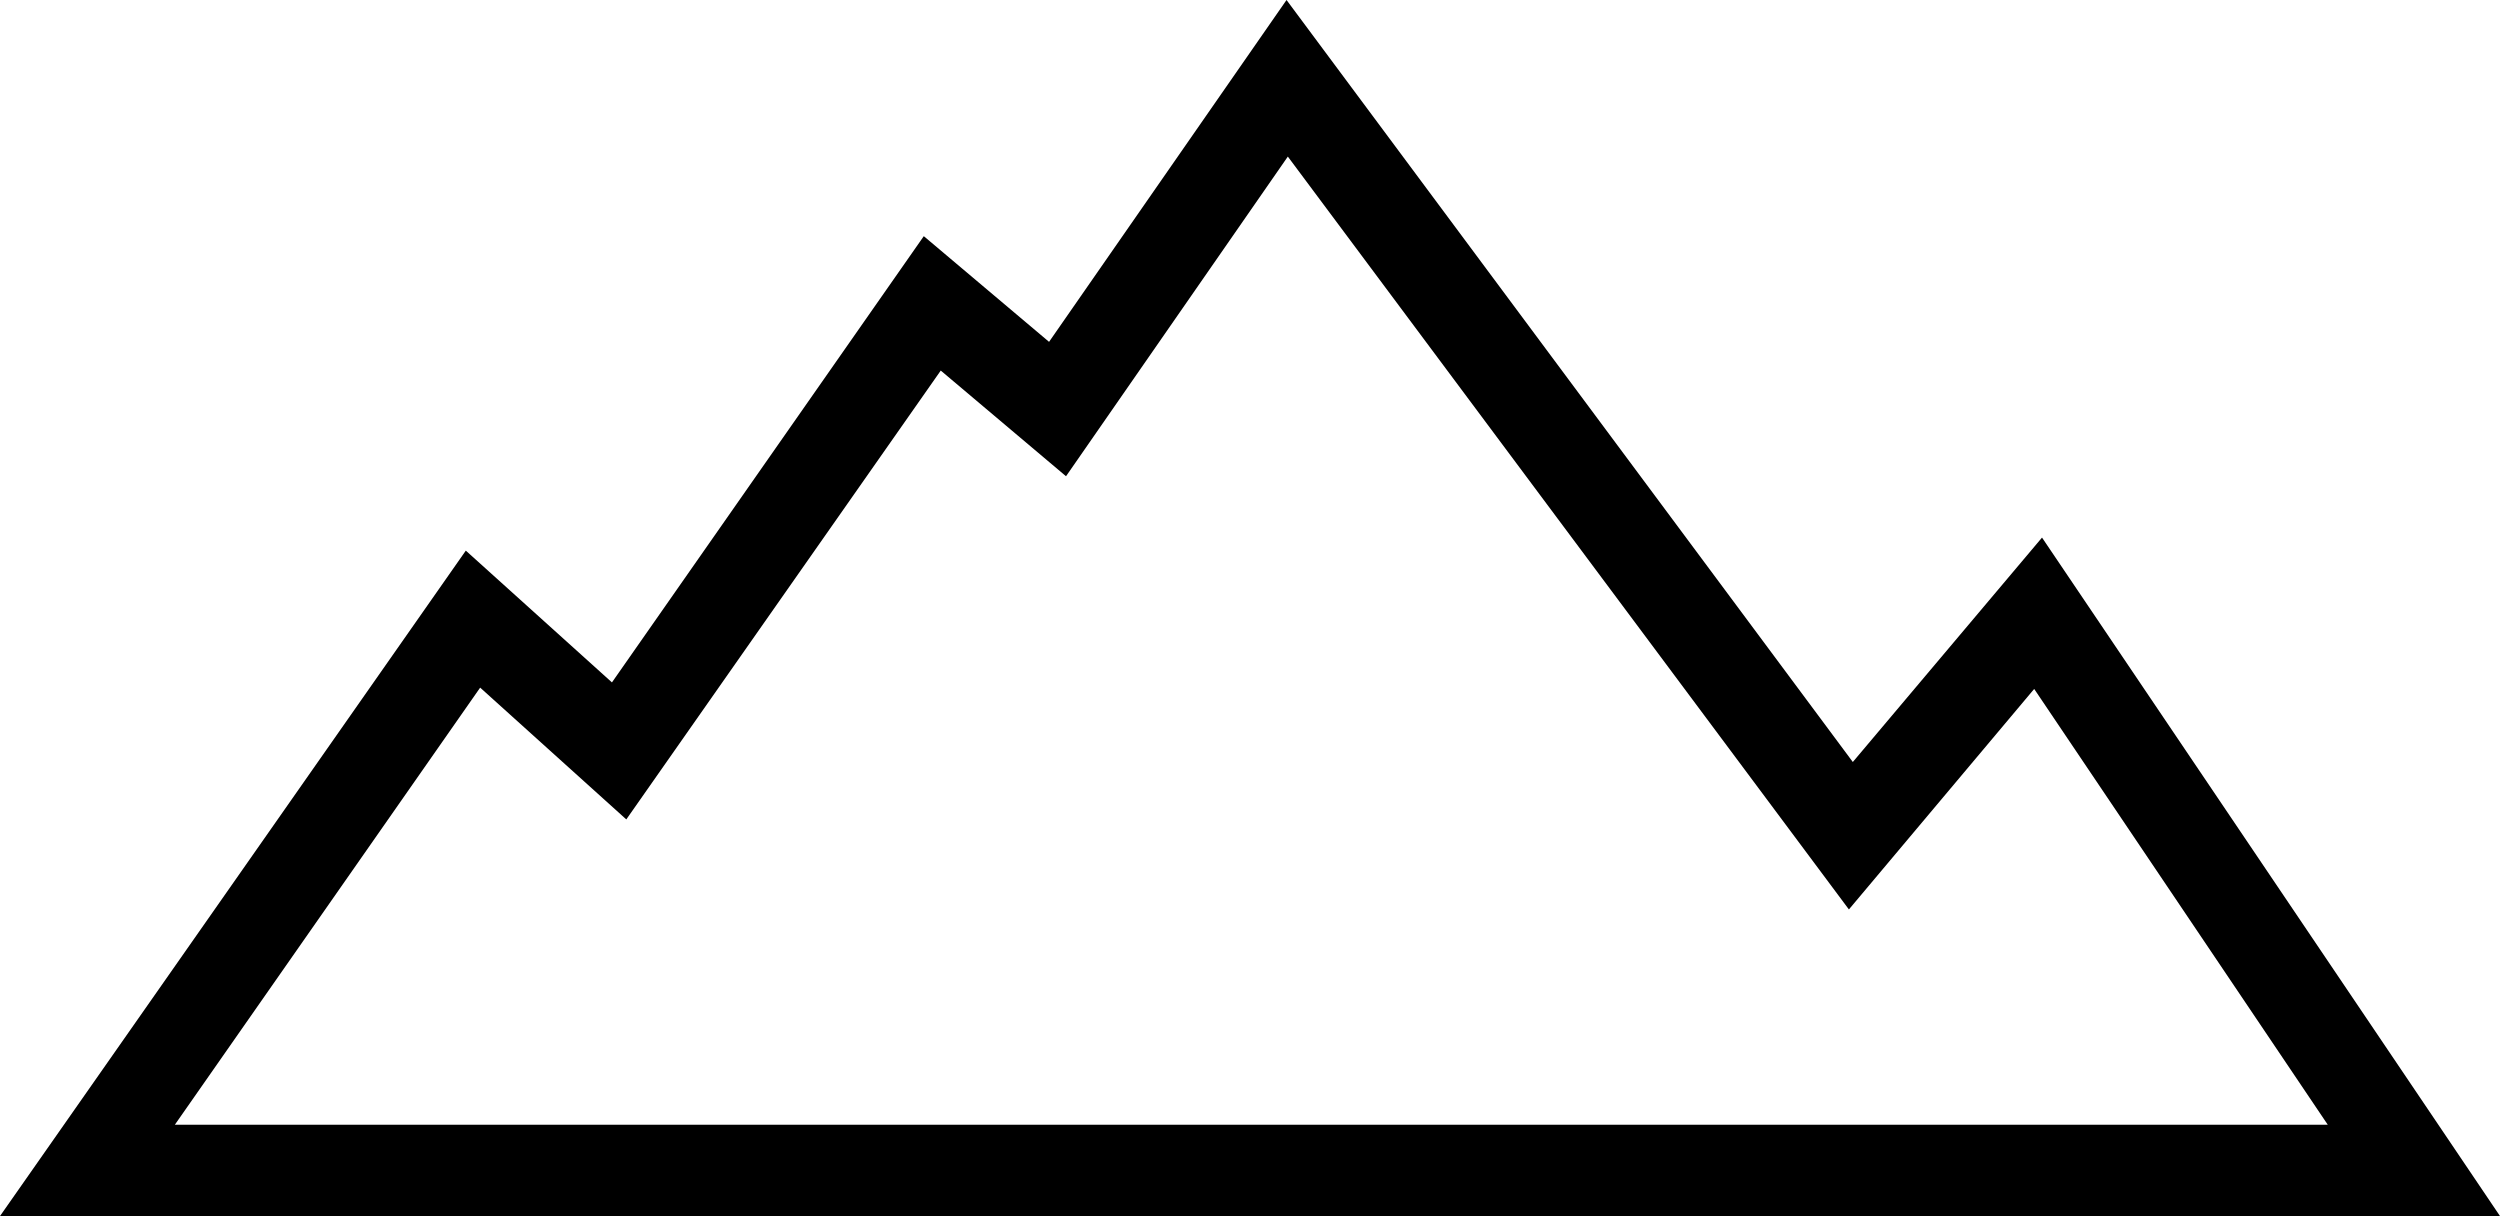 <?xml version="1.0" encoding="UTF-8"?>
<svg xmlns="http://www.w3.org/2000/svg" preserveAspectRatio="xMidYMid meet" data-bbox="4.3 53.8 191.6 93.2" viewBox="4.3 53.8 191.6 93.2" role="presentation" aria-hidden="true">
  <g>
    <path d="M195.9 147H4.3L40 96l11.2 10.1 23.9-34.2 9.6 8.1 18.2-26.2 43.4 58.4L160.8 95l35.1 52zm-178.2-7h165l-22.5-33.4-14.2 16.9-43-57.7-17 24.5-9.6-8.1-24.1 34.4-11.2-10.1L17.7 140z"></path>
  </g>
</svg>
